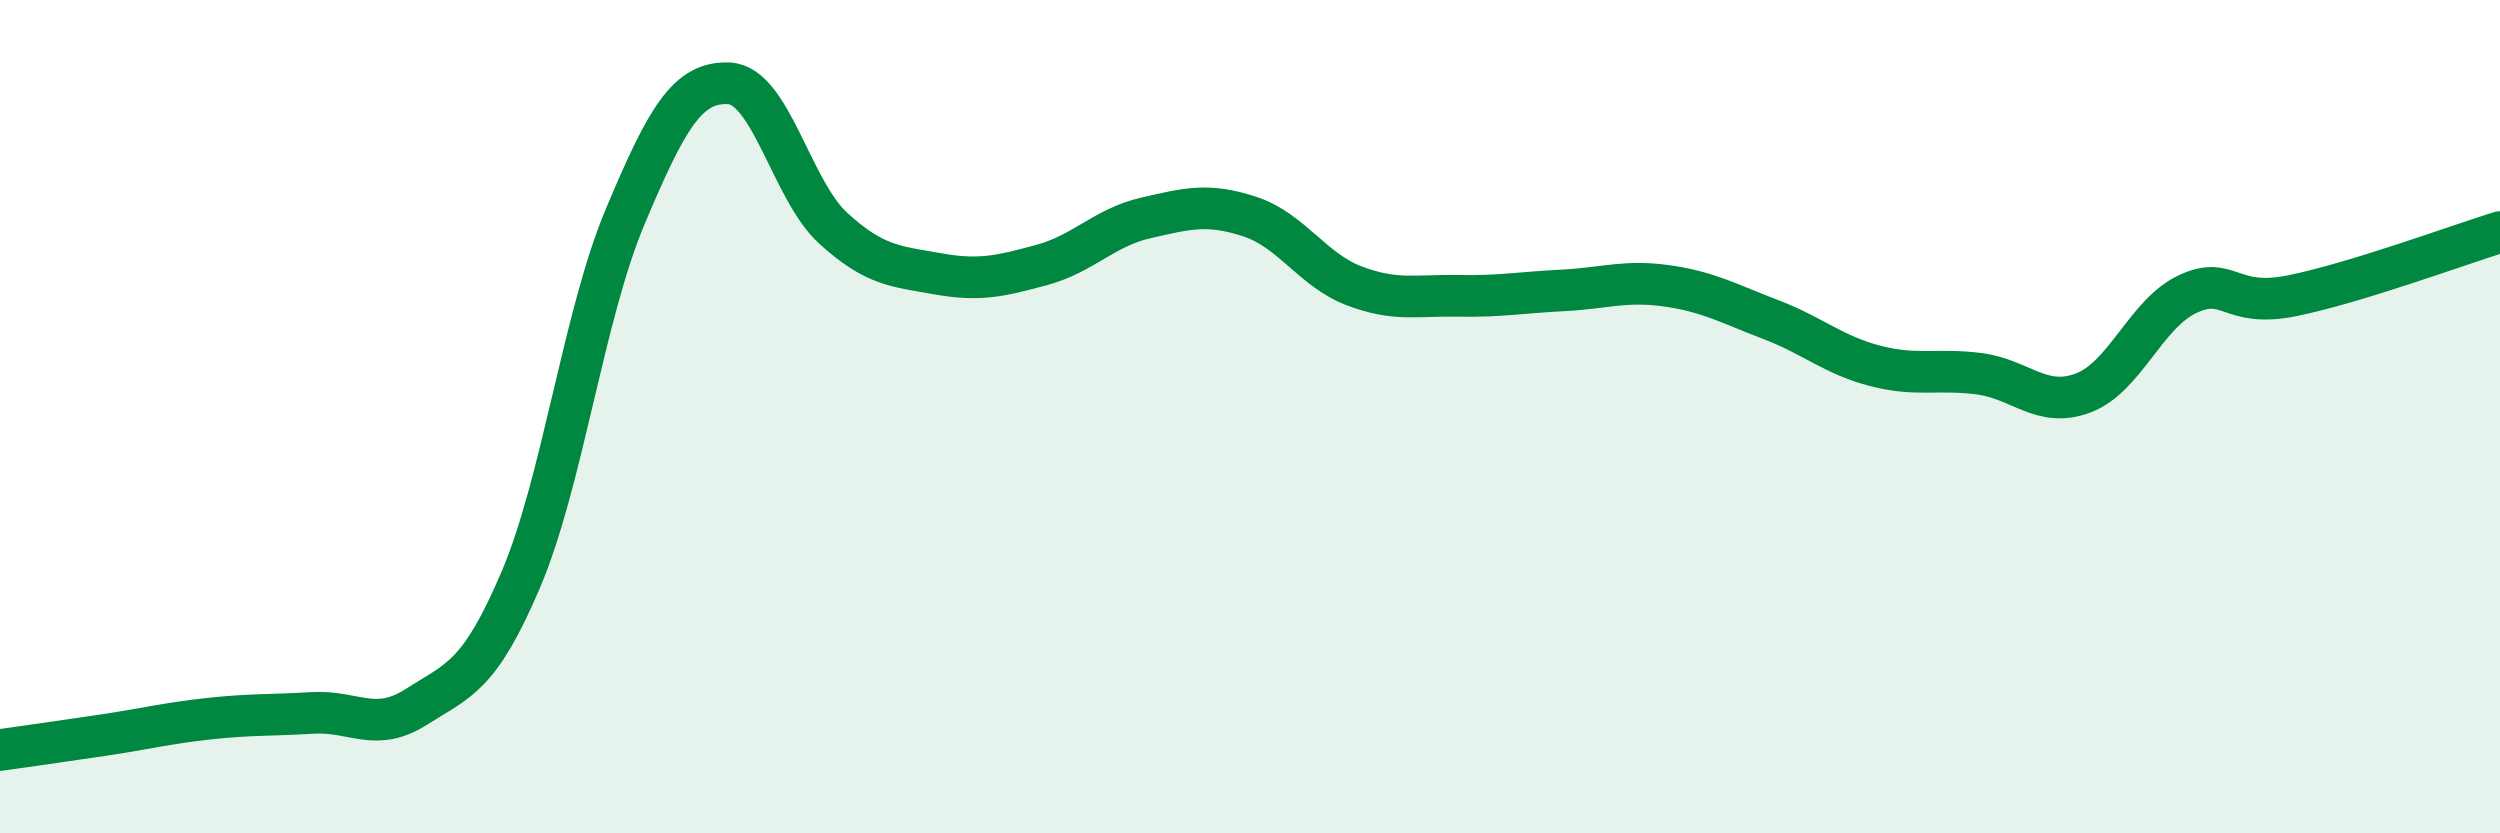 
    <svg width="60" height="20" viewBox="0 0 60 20" xmlns="http://www.w3.org/2000/svg">
      <path
        d="M 0,18 C 0.5,17.93 1.5,17.79 2.5,17.64 C 3.5,17.49 4,17.36 5,17.25 C 6,17.14 6.5,17.17 7.5,17.11 C 8.5,17.05 9,17.6 10,16.96 C 11,16.32 11.5,16.26 12.5,13.91 C 13.5,11.56 14,7.59 15,5.21 C 16,2.83 16.5,1.95 17.5,2 C 18.5,2.05 19,4.57 20,5.48 C 21,6.39 21.5,6.39 22.5,6.57 C 23.5,6.75 24,6.63 25,6.36 C 26,6.09 26.5,5.46 27.5,5.23 C 28.5,5 29,4.87 30,5.2 C 31,5.53 31.5,6.48 32.5,6.86 C 33.5,7.24 34,7.08 35,7.1 C 36,7.12 36.5,7.02 37.5,6.97 C 38.5,6.92 39,6.72 40,6.86 C 41,7 41.5,7.29 42.5,7.67 C 43.5,8.05 44,8.52 45,8.78 C 46,9.04 46.5,8.84 47.5,8.97 C 48.5,9.1 49,9.81 50,9.43 C 51,9.05 51.5,7.53 52.5,7.06 C 53.5,6.59 53.5,7.4 55,7.1 C 56.5,6.8 59,5.88 60,5.57L60 20L0 20Z"
        fill="#008740"
        opacity="0.1"
        stroke-linecap="round"
        stroke-linejoin="round"
      />
      <path
        d="M 0,18 C 0.5,17.93 1.5,17.79 2.5,17.64 C 3.5,17.49 4,17.36 5,17.25 C 6,17.14 6.5,17.17 7.5,17.11 C 8.5,17.05 9,17.6 10,16.96 C 11,16.32 11.5,16.26 12.5,13.91 C 13.5,11.56 14,7.59 15,5.21 C 16,2.83 16.5,1.95 17.5,2 C 18.5,2.05 19,4.57 20,5.48 C 21,6.39 21.5,6.39 22.5,6.57 C 23.5,6.75 24,6.63 25,6.36 C 26,6.09 26.5,5.46 27.5,5.23 C 28.5,5 29,4.87 30,5.2 C 31,5.53 31.5,6.48 32.5,6.86 C 33.5,7.24 34,7.08 35,7.1 C 36,7.12 36.5,7.02 37.5,6.97 C 38.5,6.92 39,6.72 40,6.86 C 41,7 41.5,7.29 42.5,7.67 C 43.5,8.05 44,8.52 45,8.78 C 46,9.04 46.5,8.84 47.5,8.97 C 48.5,9.1 49,9.81 50,9.43 C 51,9.05 51.5,7.53 52.5,7.06 C 53.5,6.59 53.5,7.4 55,7.1 C 56.5,6.8 59,5.88 60,5.57"
        stroke="#008740"
        stroke-width="1"
        fill="none"
        stroke-linecap="round"
        stroke-linejoin="round"
      />
    </svg>
  